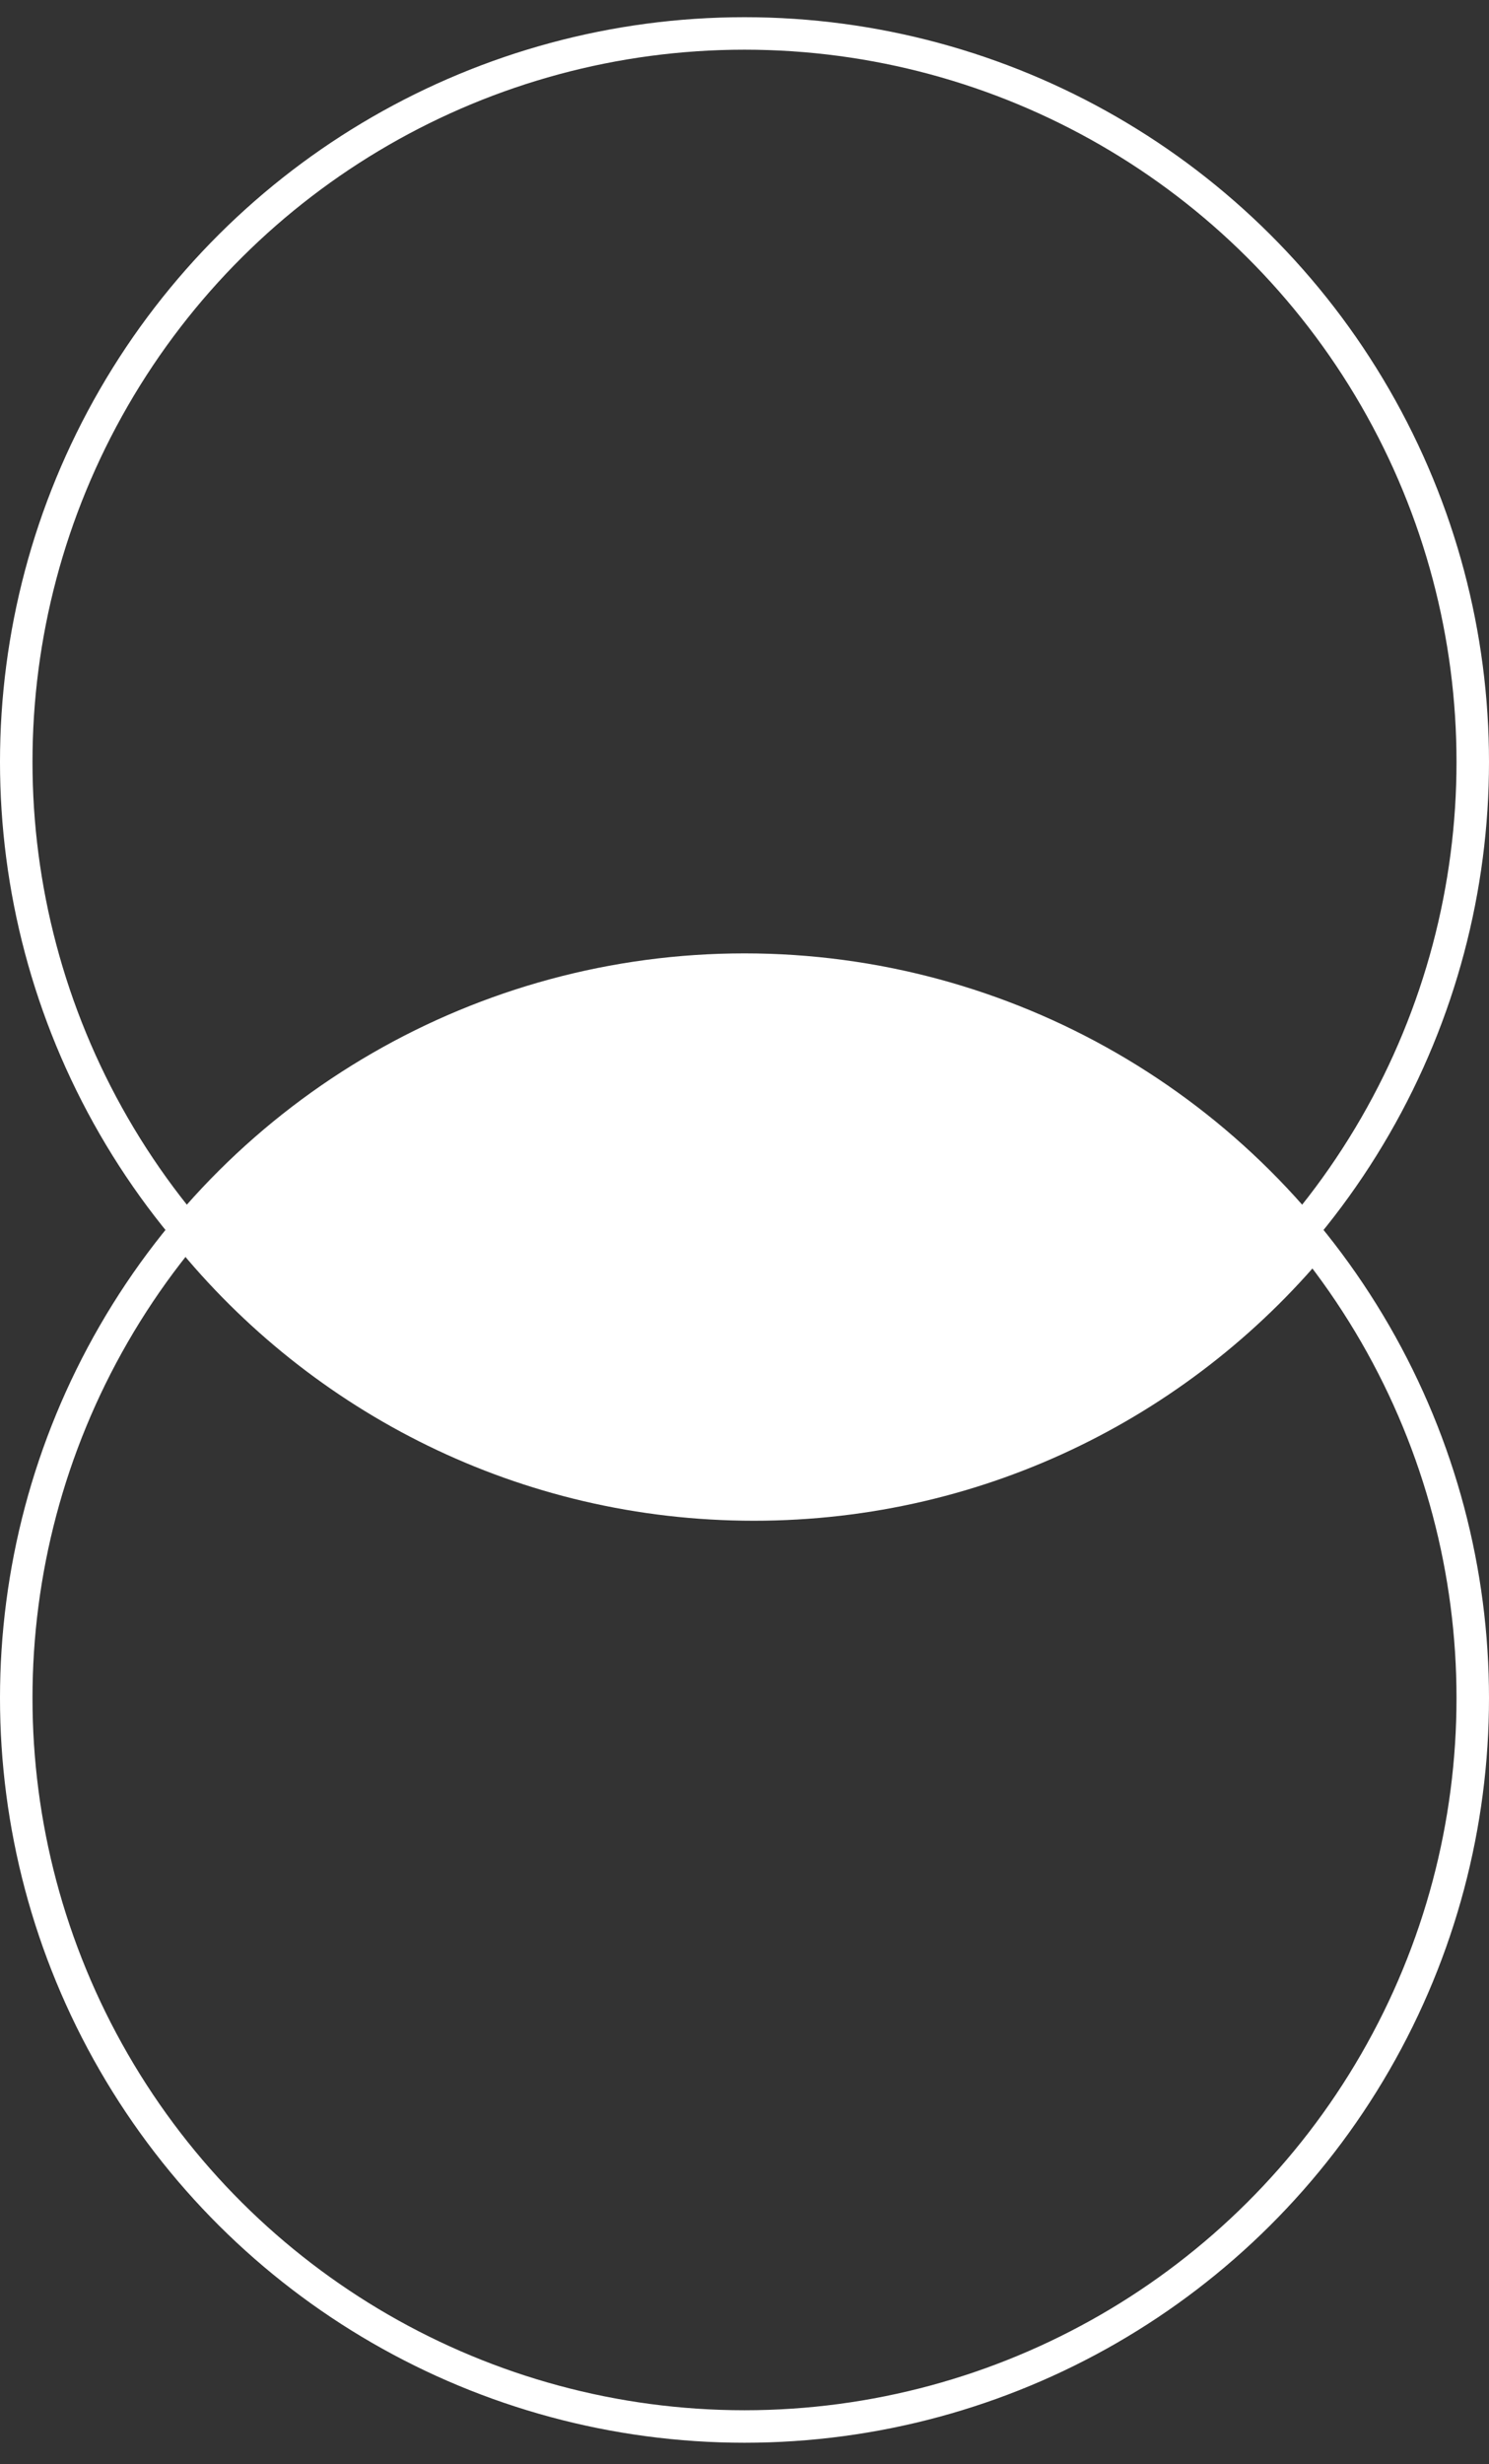 <svg xmlns="http://www.w3.org/2000/svg" width="55" height="91" viewBox="0 0 55 91" fill="none"><rect x="0" y="0" width="55" height="91" fill="#333333" stroke="none"/><circle cx="27.5" cy="28.135" r="26.9" transform="rotate(90 27.5 28.135)" stroke="white" stroke-width="1.2"></circle><path fill-rule="evenodd" clip-rule="evenodd" d="M6.459 45.945C11.501 52.175 19.209 56.159 27.849 56.159C36.488 56.159 44.197 52.175 49.238 45.945C44.197 39.714 36.488 35.73 27.849 35.73C19.209 35.73 11.501 39.714 6.459 45.945Z" fill="white"></path><circle cx="27.5" cy="62.707" r="26.9" transform="rotate(90 27.5 62.707)" stroke="white" stroke-width="1.2"></circle></svg>